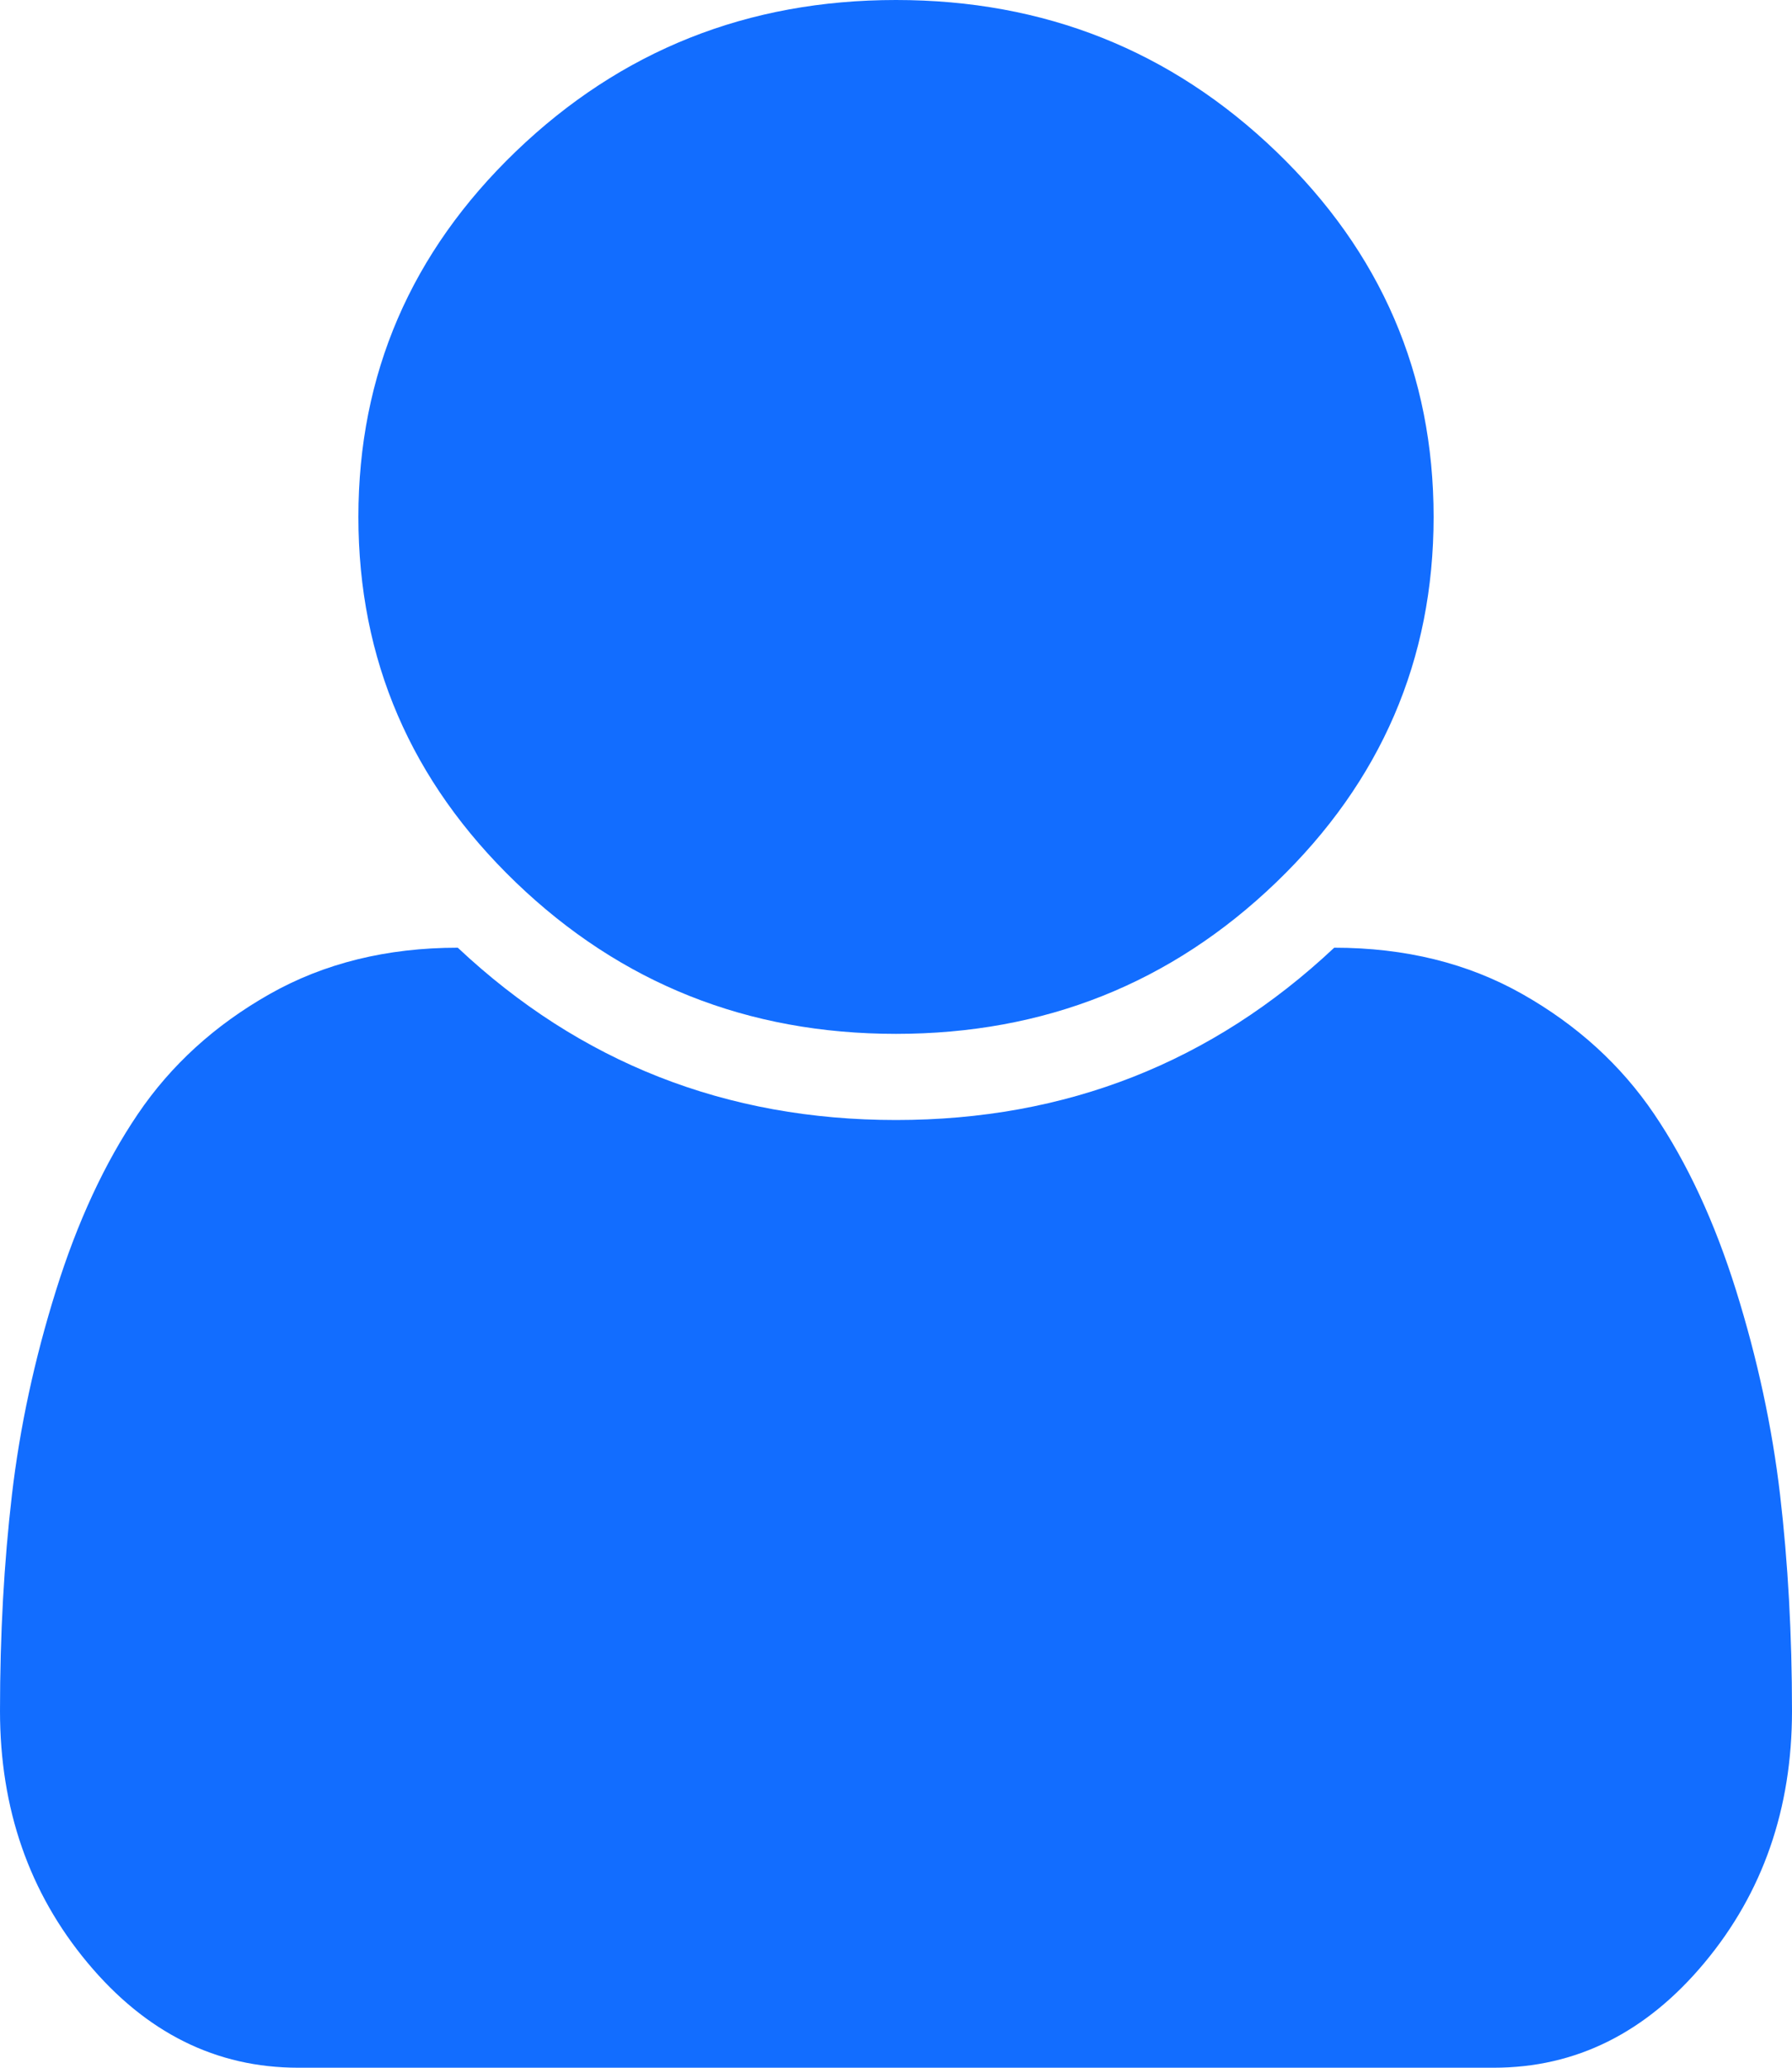 ﻿<?xml version="1.0" encoding="utf-8"?>
<svg version="1.1" xmlns:xlink="http://www.w3.org/1999/xlink" width="26px" height="30px" xmlns="http://www.w3.org/2000/svg">
  <g transform="matrix(1 0 0 1 -92 -374 )">
    <path d="M 25.827 21.689  C 25.942 22.673  26 23.717  26 24.824  C 26 26.243  25.577 27.461  24.73 28.477  C 23.884 29.492  22.865 30  21.673 30  L 4.327 30  C 3.135 30  2.116 29.492  1.27 28.477  C 0.423 27.461  0 26.243  0 24.824  C 0 23.717  0.058 22.673  0.173 21.689  C 0.288 20.706  0.501 19.717  0.813 18.721  C 1.124 17.725  1.52 16.872  2.001 16.162  C 2.482 15.452  3.118 14.873  3.91 14.424  C 4.702 13.975  5.613 13.75  6.642 13.75  C 8.416 15.417  10.535 16.25  13 16.25  C 15.465 16.25  17.584 15.417  19.358 13.75  C 20.387 13.75  21.298 13.975  22.09 14.424  C 22.882 14.873  23.518 15.452  23.999 16.162  C 24.48 16.872  24.876 17.725  25.188 18.721  C 25.499 19.717  25.712 20.706  25.827 21.689  Z M 18.515 2.197  C 20.038 3.662  20.8 5.43  20.8 7.5  C 20.8 9.57  20.038 11.338  18.515 12.803  C 16.991 14.268  15.153 15  13 15  C 10.847 15  9.009 14.268  7.485 12.803  C 5.962 11.338  5.2 9.57  5.2 7.5  C 5.2 5.43  5.962 3.662  7.485 2.197  C 9.009 0.732  10.847 0  13 0  C 15.153 0  16.991 0.732  18.515 2.197  Z " fill-rule="nonzero" fill="#126dff" stroke="none" transform="matrix(1 0 0 1 92 374 )" />
  </g>
</svg>